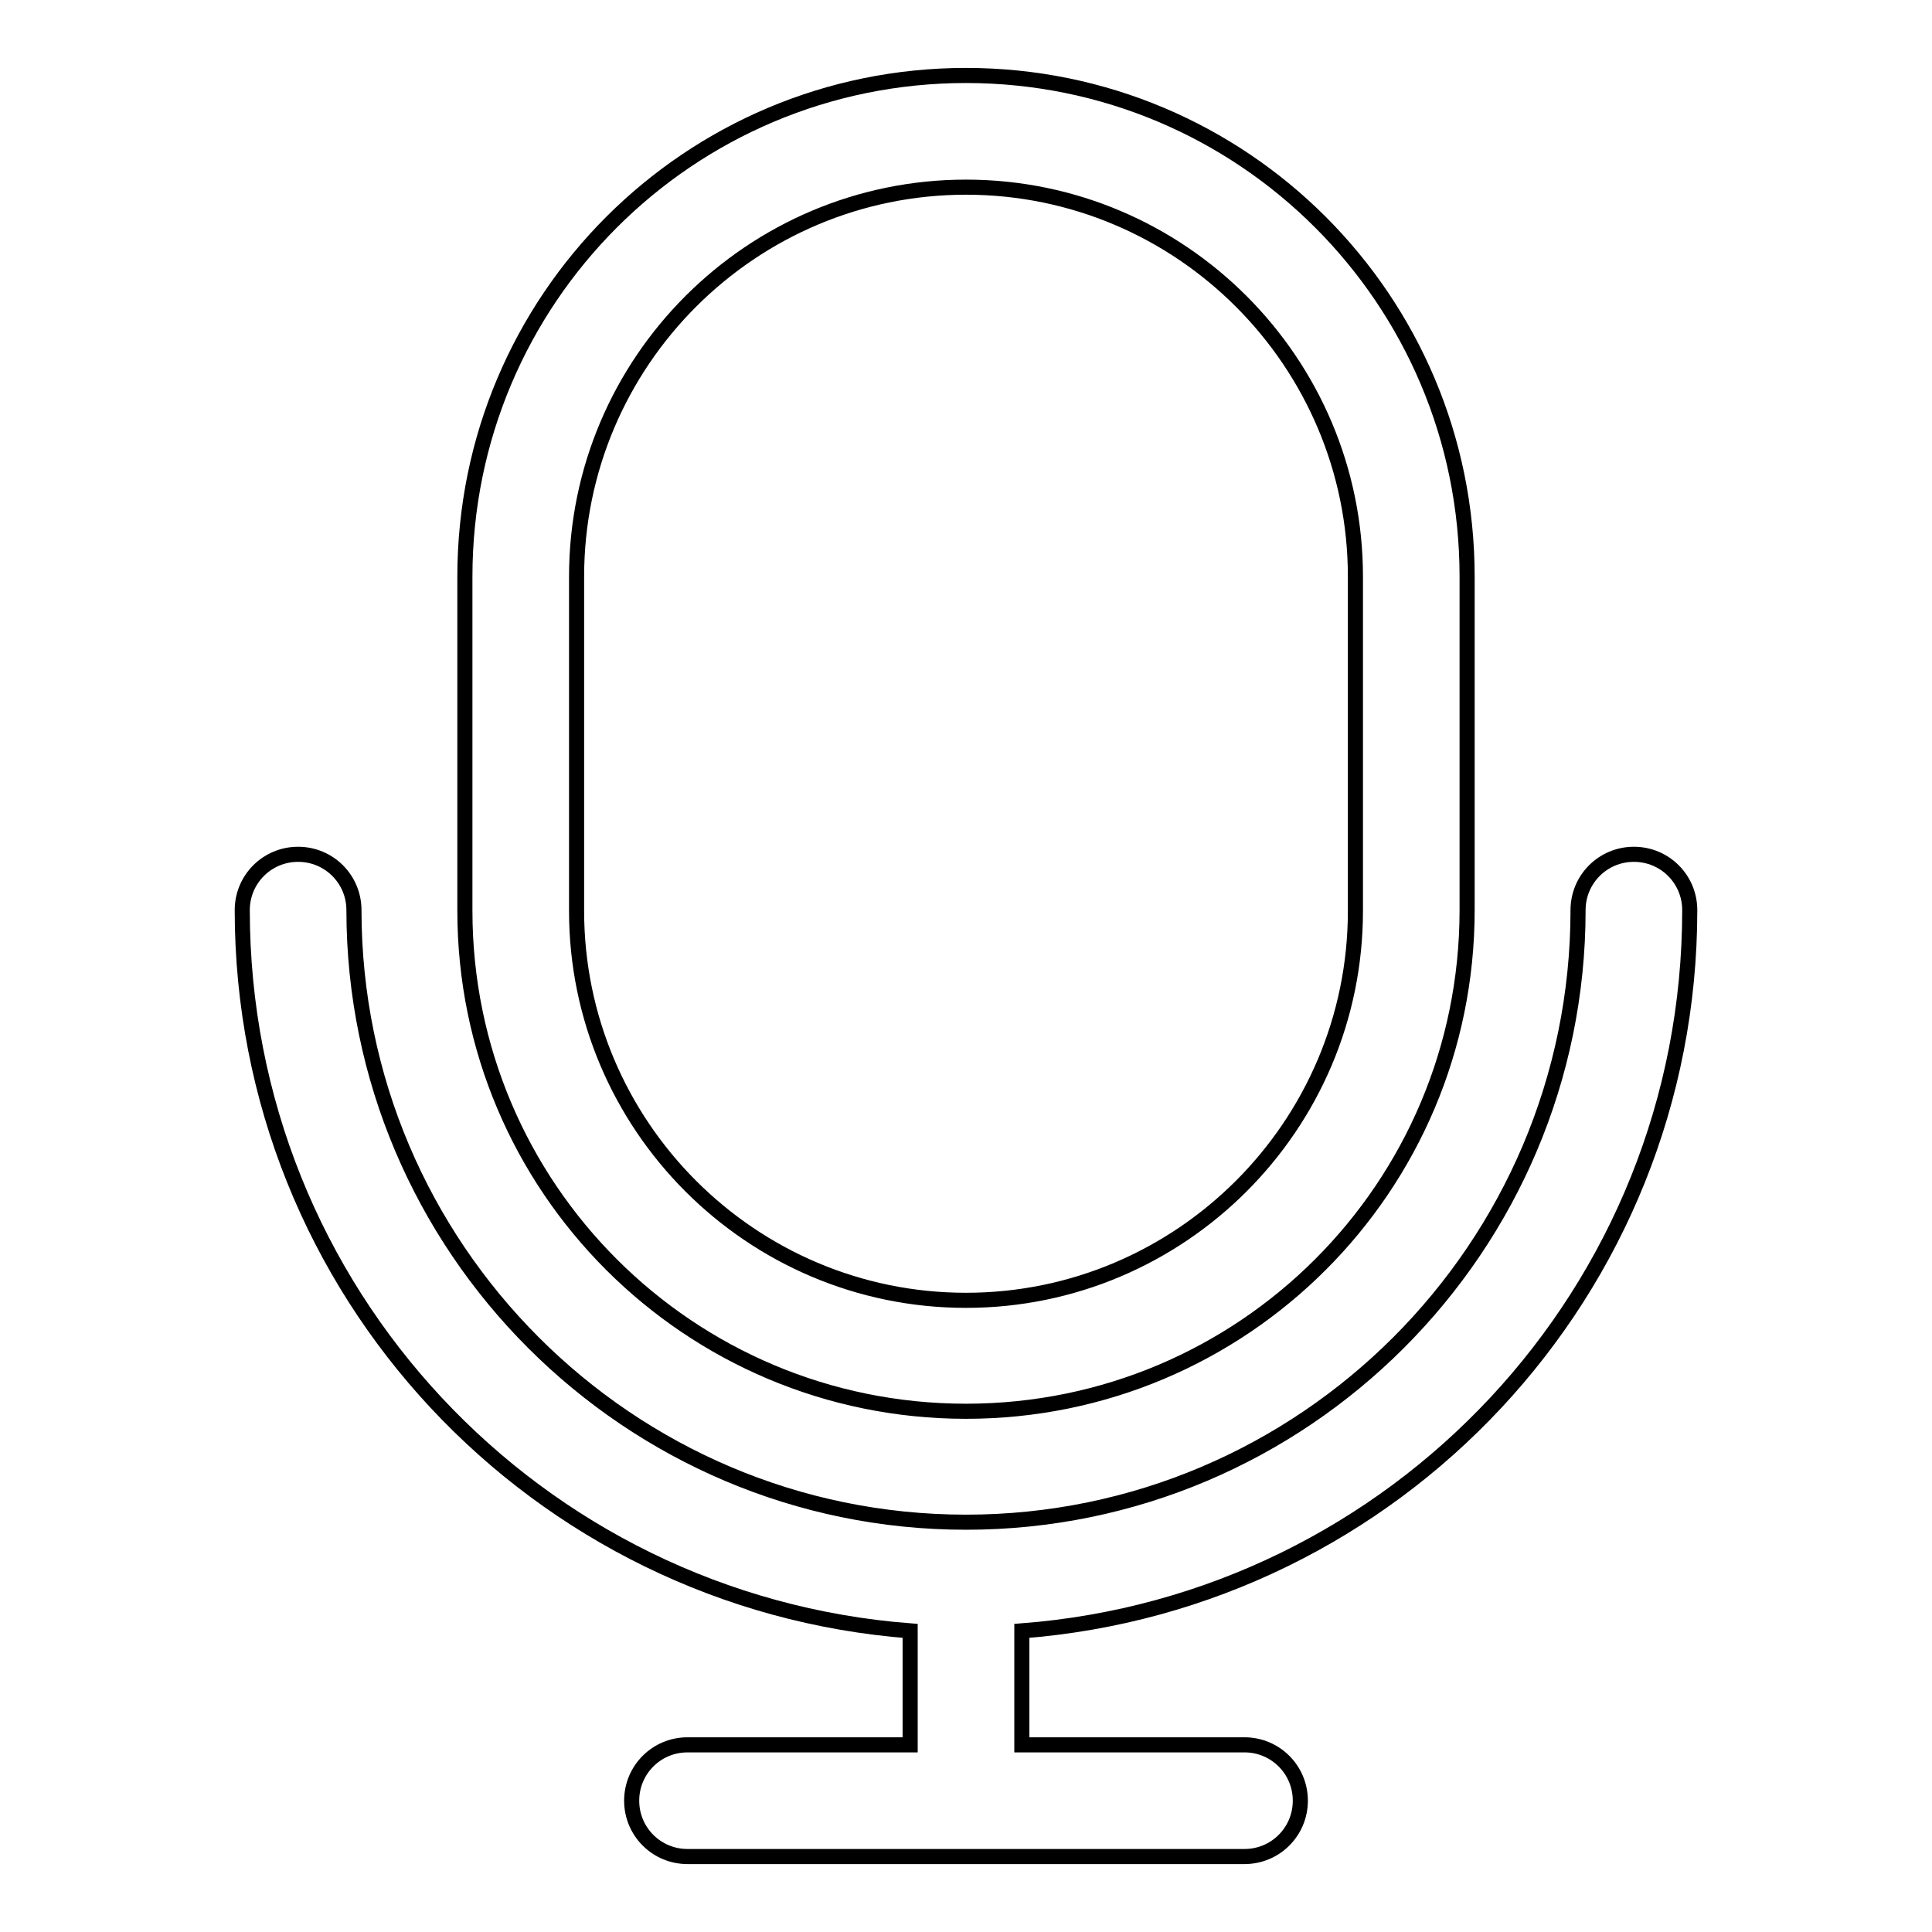 <?xml version="1.0" encoding="utf-8"?>
<!-- Svg Vector Icons : http://www.onlinewebfonts.com/icon -->
<!DOCTYPE svg PUBLIC "-//W3C//DTD SVG 1.1//EN" "http://www.w3.org/Graphics/SVG/1.1/DTD/svg11.dtd">
<svg version="1.1" xmlns="http://www.w3.org/2000/svg" xmlns:xlink="http://www.w3.org/1999/xlink" x="0px" y="0px" viewBox="0 0 256 256" enable-background="new 0 0 256 256" xml:space="preserve">
<g> <path stroke-width="2" fill-opacity="0" stroke="#000000"  d="M128,187c36.7,0,66.4-29.7,66.4-66.4V76.4c0-36.7-29.7-66.4-66.4-66.4S61.6,39.7,61.6,76.4v44.3 C61.6,157.3,91.3,187,128,187z M76.4,105.9V76.4c0-28.5,23.2-51.6,51.6-51.6c28.5,0,51.6,23.2,51.6,51.6v44.3 c0,28.5-23.2,51.6-51.6,51.6c-28.5,0-51.6-23.2-51.6-51.6V105.9z M223.9,120.6c0-4.1-3.3-7.4-7.4-7.4c-4.1,0-7.4,3.3-7.4,7.4 c0,44.7-36.4,81.1-81.1,81.1c-44.7,0-81.1-36.4-81.1-81.1c0-4.1-3.3-7.4-7.4-7.4s-7.4,3.3-7.4,7.4c0,50.5,39,91.7,88.5,95.5v15.1 H91.1c-4.1,0-7.4,3.3-7.4,7.4c0,4.1,3.3,7.4,7.4,7.4h73.8c4.1,0,7.4-3.3,7.4-7.4c0-4.1-3.3-7.4-7.4-7.4h-29.5v-15.1 C184.9,212.3,223.9,171.1,223.9,120.6z"/></g>
</svg>